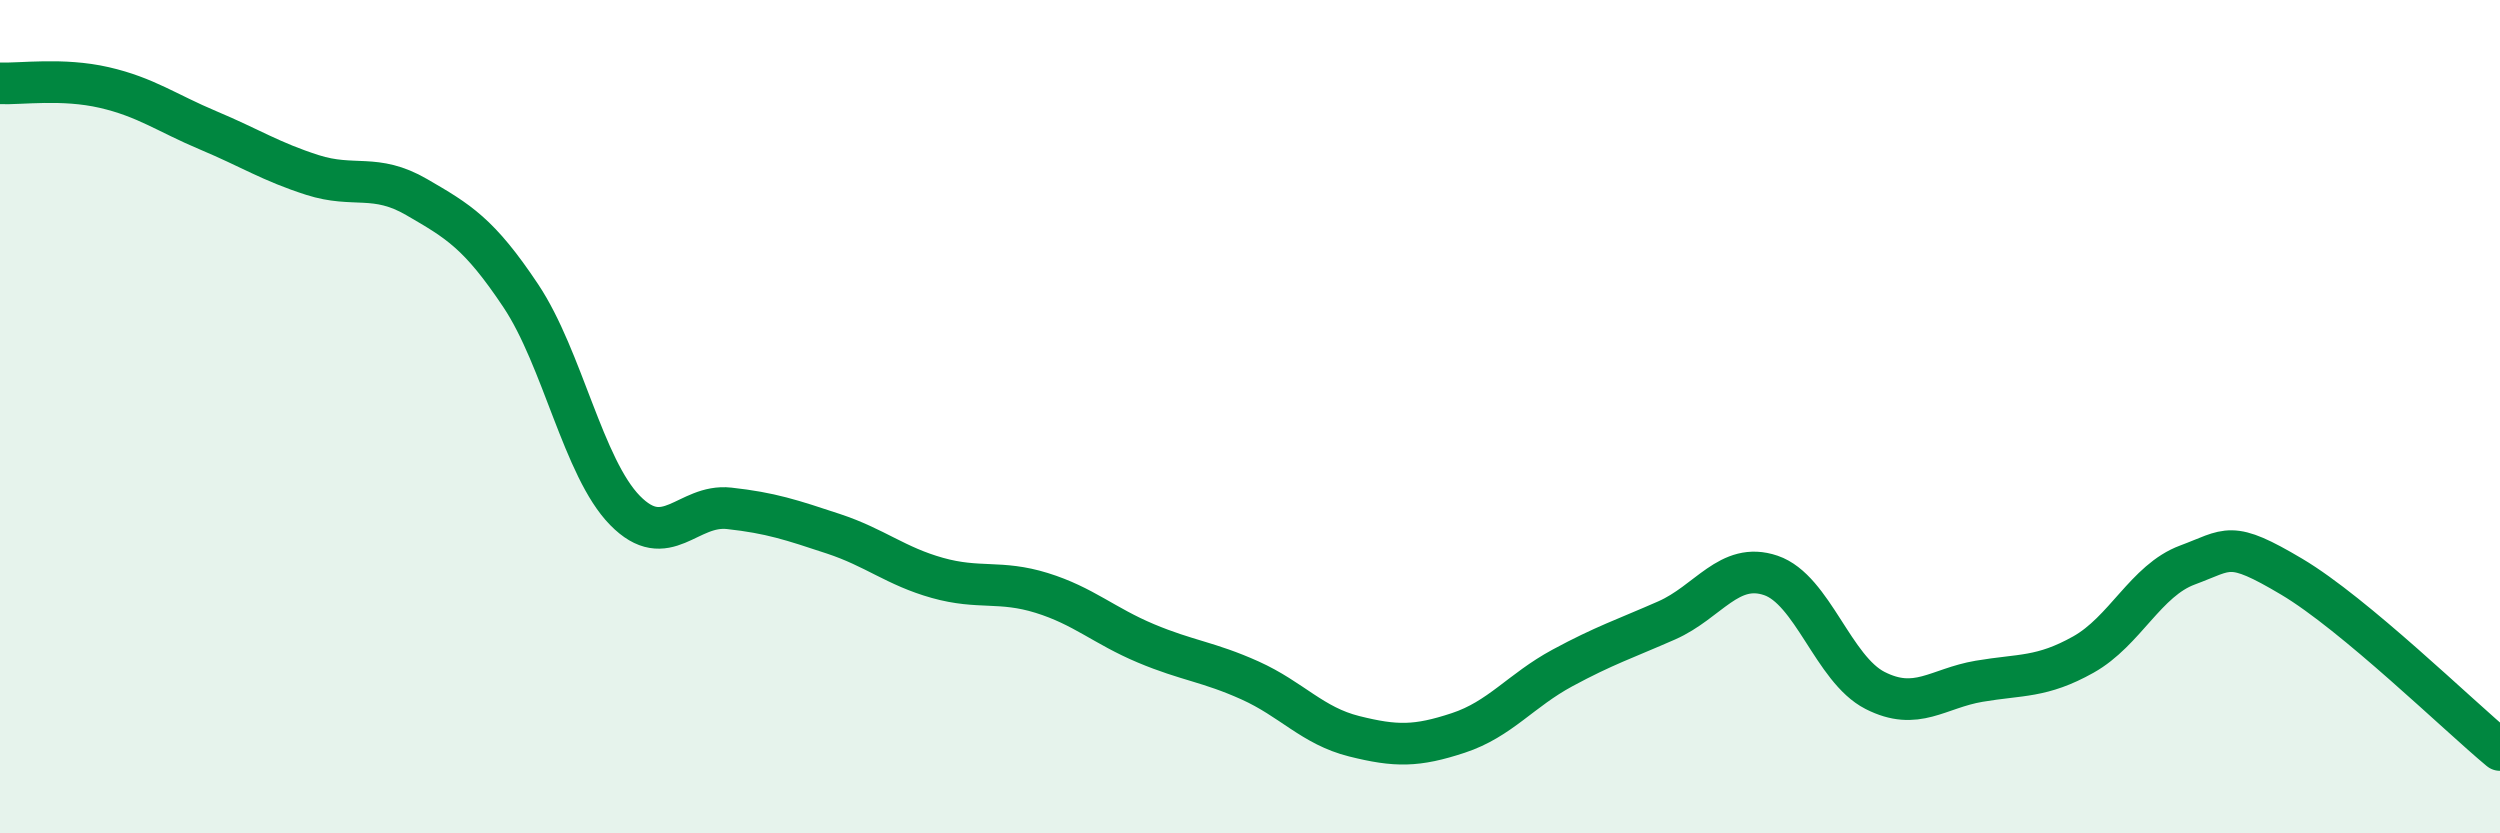 
    <svg width="60" height="20" viewBox="0 0 60 20" xmlns="http://www.w3.org/2000/svg">
      <path
        d="M 0,2 C 0.5,2.02 1.5,1.87 2.5,2.1 C 3.5,2.33 4,2.71 5,3.13 C 6,3.55 6.5,3.88 7.5,4.2 C 8.5,4.52 9,4.15 10,4.73 C 11,5.31 11.5,5.6 12.5,7.1 C 13.5,8.6 14,11.23 15,12.25 C 16,13.27 16.5,12.09 17.5,12.2 C 18.5,12.31 19,12.48 20,12.81 C 21,13.14 21.5,13.59 22.5,13.87 C 23.5,14.15 24,13.92 25,14.23 C 26,14.54 26.5,15.02 27.5,15.44 C 28.5,15.86 29,15.88 30,16.33 C 31,16.78 31.5,17.42 32.5,17.67 C 33.5,17.92 34,17.92 35,17.59 C 36,17.26 36.5,16.57 37.5,16.03 C 38.5,15.49 39,15.33 40,14.89 C 41,14.45 41.5,13.47 42.5,13.81 C 43.5,14.15 44,16.06 45,16.57 C 46,17.08 46.5,16.52 47.5,16.35 C 48.5,16.18 49,16.27 50,15.71 C 51,15.15 51.5,13.93 52.5,13.56 C 53.5,13.19 53.5,12.95 55,13.84 C 56.5,14.73 59,17.17 60,18L60 20L0 20Z"
        fill="#008740"
        opacity="0.1"
        stroke-linecap="round"
        stroke-linejoin="round"
      />
      <path
        d="M 0,2 C 0.5,2.02 1.5,1.87 2.5,2.1 C 3.5,2.33 4,2.71 5,3.13 C 6,3.55 6.5,3.88 7.5,4.2 C 8.5,4.52 9,4.15 10,4.73 C 11,5.31 11.5,5.6 12.5,7.1 C 13.5,8.6 14,11.23 15,12.25 C 16,13.27 16.5,12.09 17.5,12.2 C 18.5,12.31 19,12.48 20,12.81 C 21,13.14 21.5,13.59 22.5,13.87 C 23.5,14.15 24,13.92 25,14.23 C 26,14.54 26.5,15.02 27.5,15.44 C 28.5,15.86 29,15.88 30,16.33 C 31,16.78 31.5,17.42 32.5,17.67 C 33.5,17.92 34,17.92 35,17.59 C 36,17.26 36.5,16.57 37.5,16.03 C 38.5,15.49 39,15.33 40,14.89 C 41,14.45 41.5,13.47 42.5,13.81 C 43.5,14.15 44,16.06 45,16.57 C 46,17.08 46.5,16.52 47.5,16.35 C 48.5,16.18 49,16.27 50,15.71 C 51,15.15 51.5,13.93 52.5,13.56 C 53.5,13.19 53.5,12.95 55,13.84 C 56.5,14.73 59,17.17 60,18"
        stroke="#008740"
        stroke-width="1"
        fill="none"
        stroke-linecap="round"
        stroke-linejoin="round"
      />
    </svg>
  